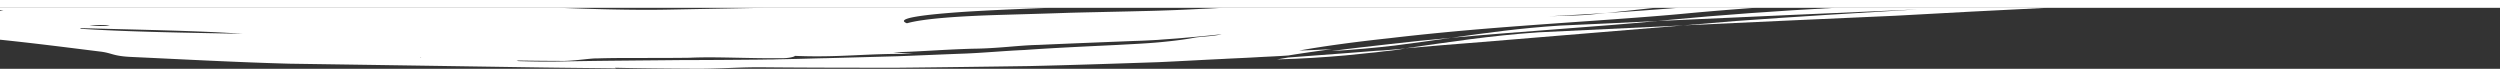 <svg xmlns="http://www.w3.org/2000/svg" viewBox="0 0 2560 70.45"><rect x="0" y="0" width="2560" height="70.45" fill="#333333" stroke="none"/><defs><style>.cls-1{fill:none;}.cls-2{fill:#fff;}</style></defs><g id="Слой_2" data-name="Слой 2"><g id="Слой_1-2" data-name="Слой 1"><g id="t2"><path class="cls-1" d="M685.5,9.82c32.41-.63,64.81-1.23,97.44-1.82H572.49c17.15.58,34.3,1.24,51.46,1.6C644.39,10,665.05,10.25,685.5,9.82Z"/><path class="cls-1" d="M109.35,25.78a78.27,78.27,0,0,0-17.86.86c6.88,0,14,0,21.09-.22Z"/><path class="cls-1" d="M989,12c-41.75,2.8-73.6,6.67-60.26,11.84,16.57-4.73,52.52-7.32,96.42-8.61,22-.65,45.84-1.29,70.38-2.15,24.53-.65,49.5-1.08,73.6-1.72,12.06-.22,23.89-.65,35.3-1.08s22.39-1.08,32.93-1.51q7.5-.39,14.59-.77H1074l-19.15.77C1033.3,9.63,1009.84,10.71,989,12Z"/><path class="cls-1" d="M1719.68,8h-25.29c-15.91,1.71-32.12,3.53-49.55,5.32C1670.31,11.7,1695.15,9.86,1719.68,8Z"/><path class="cls-1" d="M1631.66,14.61c4.54-.43,8.86-.86,13.18-1.29-19.68,1.29-39.77,2.38-60.31,3.46C1597.93,16.13,1618.24,16.13,1631.66,14.61Z"/><path class="cls-1" d="M1185.46,40.85c-7.75.43-15.71.86-23.67,1.07-31.86,1.29-65.43,2.59-99.22,4.09-20.23.43-40.25,3.66-67.15,3.88-33.57,1.07-53.8,3-80.71,3.66,6.67.64,13.56,1.07,20.23,1.72-47.13-.86-74,3.87-121,1.94,0,.86-6.67,2.58-13.56,2.36-33.58.44-67.15-1.72-94.27-.43-16.79.22-33.57.22-49.5.22s-31,0-44.55.43c-6.67-.22-20.23,2.15-33.79,2.58-16.36,0-32.93-.21-49.29-.43l1.94.65c13.34.43,26.9.64,40.46.43,40.46-.86,87.38-1.08,127.84-1.51,25.19,0,50.15-.21,74.47-.43,6,0,12.27-.21,18.3-.21,6-.22,12.05-.22,18.29-.43,12-.22,24.1-.65,36.16-.87l71.45-1.93c23.68-.86,47.13-1.94,70.81-2.8,20.23-.86,40.46-2.8,60.48-3.66,30.34-2.15,63.92-3.66,94.91-5.17,15.5-.86,30.35-1.5,43.9-2.8s25.62-2.79,35.73-4.73c7.1-1.08,20.45-1.51,27.12-3.45-13.34,1.51-27.55,2.8-42.61,4.09C1200.74,39.77,1193.21,40.2,1185.46,40.85Z"/><path class="cls-1" d="M430.54,59.14a2.38,2.38,0,0,1,1.07-.21c-.43,0-.64-.22-1.07-.22Z"/><path class="cls-1" d="M82.23,29.44C131.52,32.67,192,33.53,248.38,34.6c-46-3.22-106.75-4.09-165.5-5.81C82.45,29,82.23,29.22,82.23,29.44Z"/><path class="cls-2" d="M1597.19,26.21c-40.47,2.58-75.56,7.53-111.07,12.48,75.76-6.88,153.67-11.62,211.58-17.22C1664.34,23.2,1631,24.7,1597.19,26.21Z"/><path class="cls-2" d="M1409.3,52c-10.13.86-20,1.51-30.13,2.37l-60.05,4.52c-3.88.65-7.75,1.29-11.41,1.94,25.18-.65,48.42-2.16,70-4.09q16.13-1.62,31.64-3.23c5.16-.65,10.12-1.29,15.28-1.72,4.94-.65,9.9-1.3,14.62-2.16L1424.36,51C1419.42,51.39,1414.24,51.83,1409.3,52Z"/><path class="cls-2" d="M1363.45,52.26c23-1.3,44.34-3.23,64.57-5.6,20-2.58,39-5.17,58.1-8-21.31,1.94-42.4,4.09-62.84,6.46C1402.41,47.52,1382.39,49.67,1363.45,52.26Z"/><path class="cls-2" d="M1644.84,13.32c-4.32.43-8.64.86-13.18,1.29-13.42,1.52-33.73,1.52-47.13,2.17,20.54-1.08,40.63-2.17,60.31-3.46,17.43-1.79,33.64-3.61,49.55-5.32H1251.92q-7.1.39-14.59.77c-10.54.43-21.52,1.08-32.93,1.51s-23.24.86-35.3,1.08c-24.1.64-49.07,1.07-73.6,1.72-24.54.86-48.43,1.5-70.38,2.15-43.9,1.29-79.85,3.88-96.42,8.61C915.36,18.67,947.21,14.8,989,12c20.88-1.29,44.34-2.37,65.86-3.23L1074,8h-291c-32.63.59-65,1.19-97.44,1.82-20.45.43-41.11.21-61.55-.22-17.16-.36-34.31-1-51.46-1.6H0v2.48l3.46.2c-1.15.22-2.3.42-3.46.62V40.65c34.81,3.61,65.14,7.49,101.82,12.06,13.34,1.46,13.13,4.8,33.36,5.63,53.59,2.5,107.39,5.42,161.2,6.88,57.25.84,113.21,1.67,168.73,2.51L548,69c27.55.42,55.1.63,82.86,1-.64-.21-.86-.41-.86-.62,26.69.62,53.38.83,80.71,1,26.9.21,47.14-1.88,74-1.46,45.41.42,90.39.42,135.16.42,44.76-.42,89.1-1.05,133.44-1.67,44.33-1,88.45-2.51,132.79-4,22.17-1,44.33-2.29,66.5-3.33,11.19-.63,22.17-1,33.36-1.67s22.17-1,33.36-1.88c14-2.29,28.84-4.38,44.55-6.47-10.76.63-22,1.05-33.57,1.46,26.68-4.79,58.54-9,93-12.72,34-4,70.6-7.51,107.19-10.43,73.39-5.84,147-10,200.37-15.23q33-3,67.36-5.49h-78.52C1695.15,9.86,1670.31,11.7,1644.84,13.32ZM109.35,25.78l3.23.64c-7.1.22-14.21.22-21.09.22A78.27,78.27,0,0,1,109.35,25.78ZM82.23,29.44c0-.22.22-.43.65-.65,58.75,1.72,119.45,2.59,165.5,5.81C192,33.53,131.52,32.67,82.23,29.44Zm348.31,29.7v-.43c.43,0,.64.22,1.07.22A2.38,2.38,0,0,0,430.54,59.14Zm793.23-20.66c-10.11,1.94-22.17,3.44-35.73,4.73s-28.4,1.94-43.9,2.8c-31,1.51-64.57,3-94.91,5.17-20,.86-40.25,2.8-60.48,3.66-23.68.86-47.13,1.94-70.81,2.8l-71.45,1.93c-12.06.22-24.11.65-36.16.87-6.24.21-12.27.21-18.29.43-6,0-12.27.21-18.3.21-24.32.22-49.28.43-74.47.43-40.46.43-87.38.65-127.84,1.51-13.56.21-27.12,0-40.46-.43L529,61.94c16.36.22,32.93.43,49.29.43,13.56-.43,27.12-2.8,33.79-2.58,13.56-.43,28.62-.43,44.55-.43s32.71,0,49.5-.22c27.12-1.29,60.69.87,94.27.43,6.89.22,13.56-1.5,13.56-2.36,46.92,1.93,73.82-2.8,121-1.94-6.67-.65-13.56-1.08-20.23-1.72,26.91-.65,47.14-2.59,80.71-3.66,26.9-.22,46.92-3.45,67.15-3.88,33.79-1.5,67.36-2.8,99.22-4.09,8-.21,15.92-.64,23.67-1.07,7.75-.65,15.28-1.08,22.82-1.73,15.06-1.29,29.27-2.58,42.61-4.09C1244.22,37,1230.87,37.4,1223.77,38.48Z"/><path class="cls-2" d="M1439.2,49.46c26-2.37,52.09-4.31,78.57-6.46,73.6-6,139-11.41,206-17-49.29,2.37-98.56,4.74-148.49,7.11C1525.3,36.54,1483.33,43.21,1439.2,49.46Z"/><path class="cls-2" d="M1708.67,20.4c-3.44.43-7.32.64-11,1.07q134-6.13,265.79-11.84C1901.72,13.29,1839.74,17,1778,21.47q-27.45,2.27-54.25,4.52c73-3.44,145.27-6.67,217.6-9.9q77.33-4.34,154.74-8.09H1878.9C1819.87,11.18,1762.85,15.23,1708.67,20.4Z"/><polygon class="cls-2" points="0 0 0 8 572.49 8 782.94 8 1073.97 8 1251.92 8 1694.38 8 1719.68 8 1798.2 8 1878.9 8 2096.07 8 2560 8 2560 0 0 0"/></g></g></g></svg>